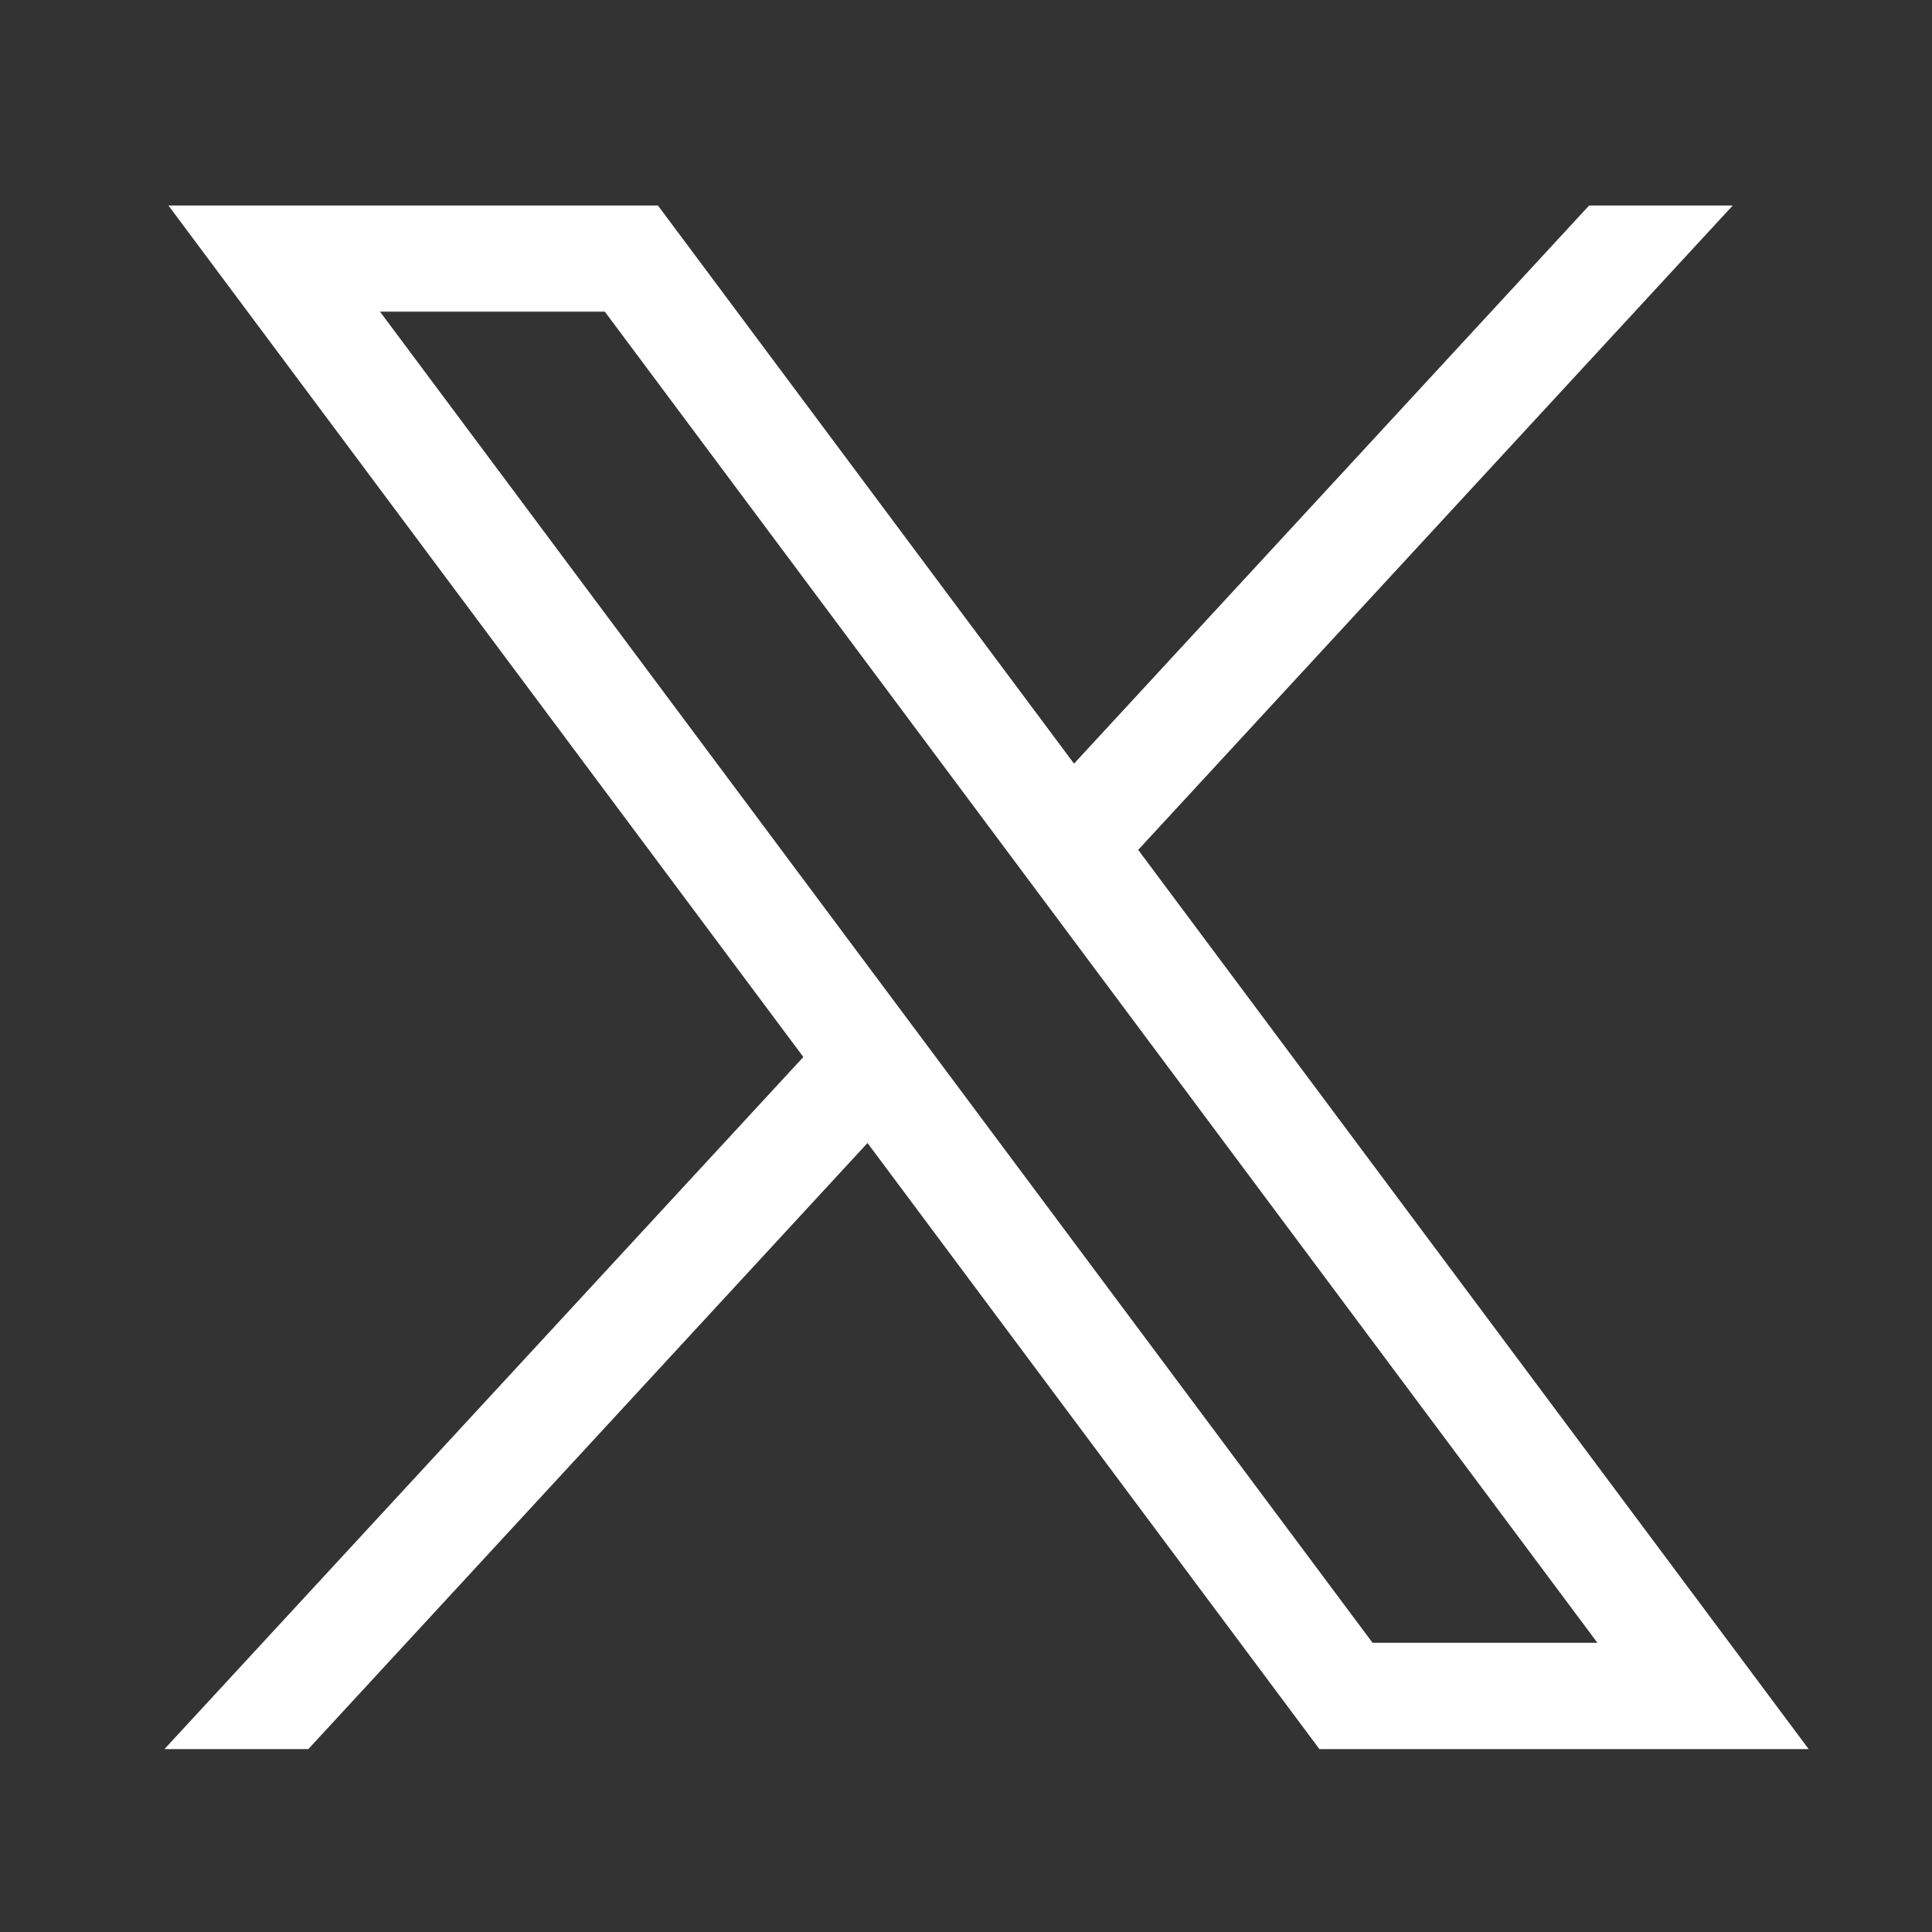 <?xml version="1.0" encoding="utf-8"?>
<svg width="47" height="47" viewBox="0 0 47 47" fill="none" xmlns="http://www.w3.org/2000/svg">
<rect x="0" y="0" width="47" height="47" fill="#333333" stroke="none"/>
<path d="M4.098 5L19.543 25.714L4 42.551H7.5L21.104 27.806L32.098 42.551H44L27.689 20.675L42.152 5H38.658L26.128 18.577L16.006 5H4.098ZM9.244 7.581H14.713L38.86 39.964H33.39L9.244 7.581Z" fill="white"/>
</svg>
